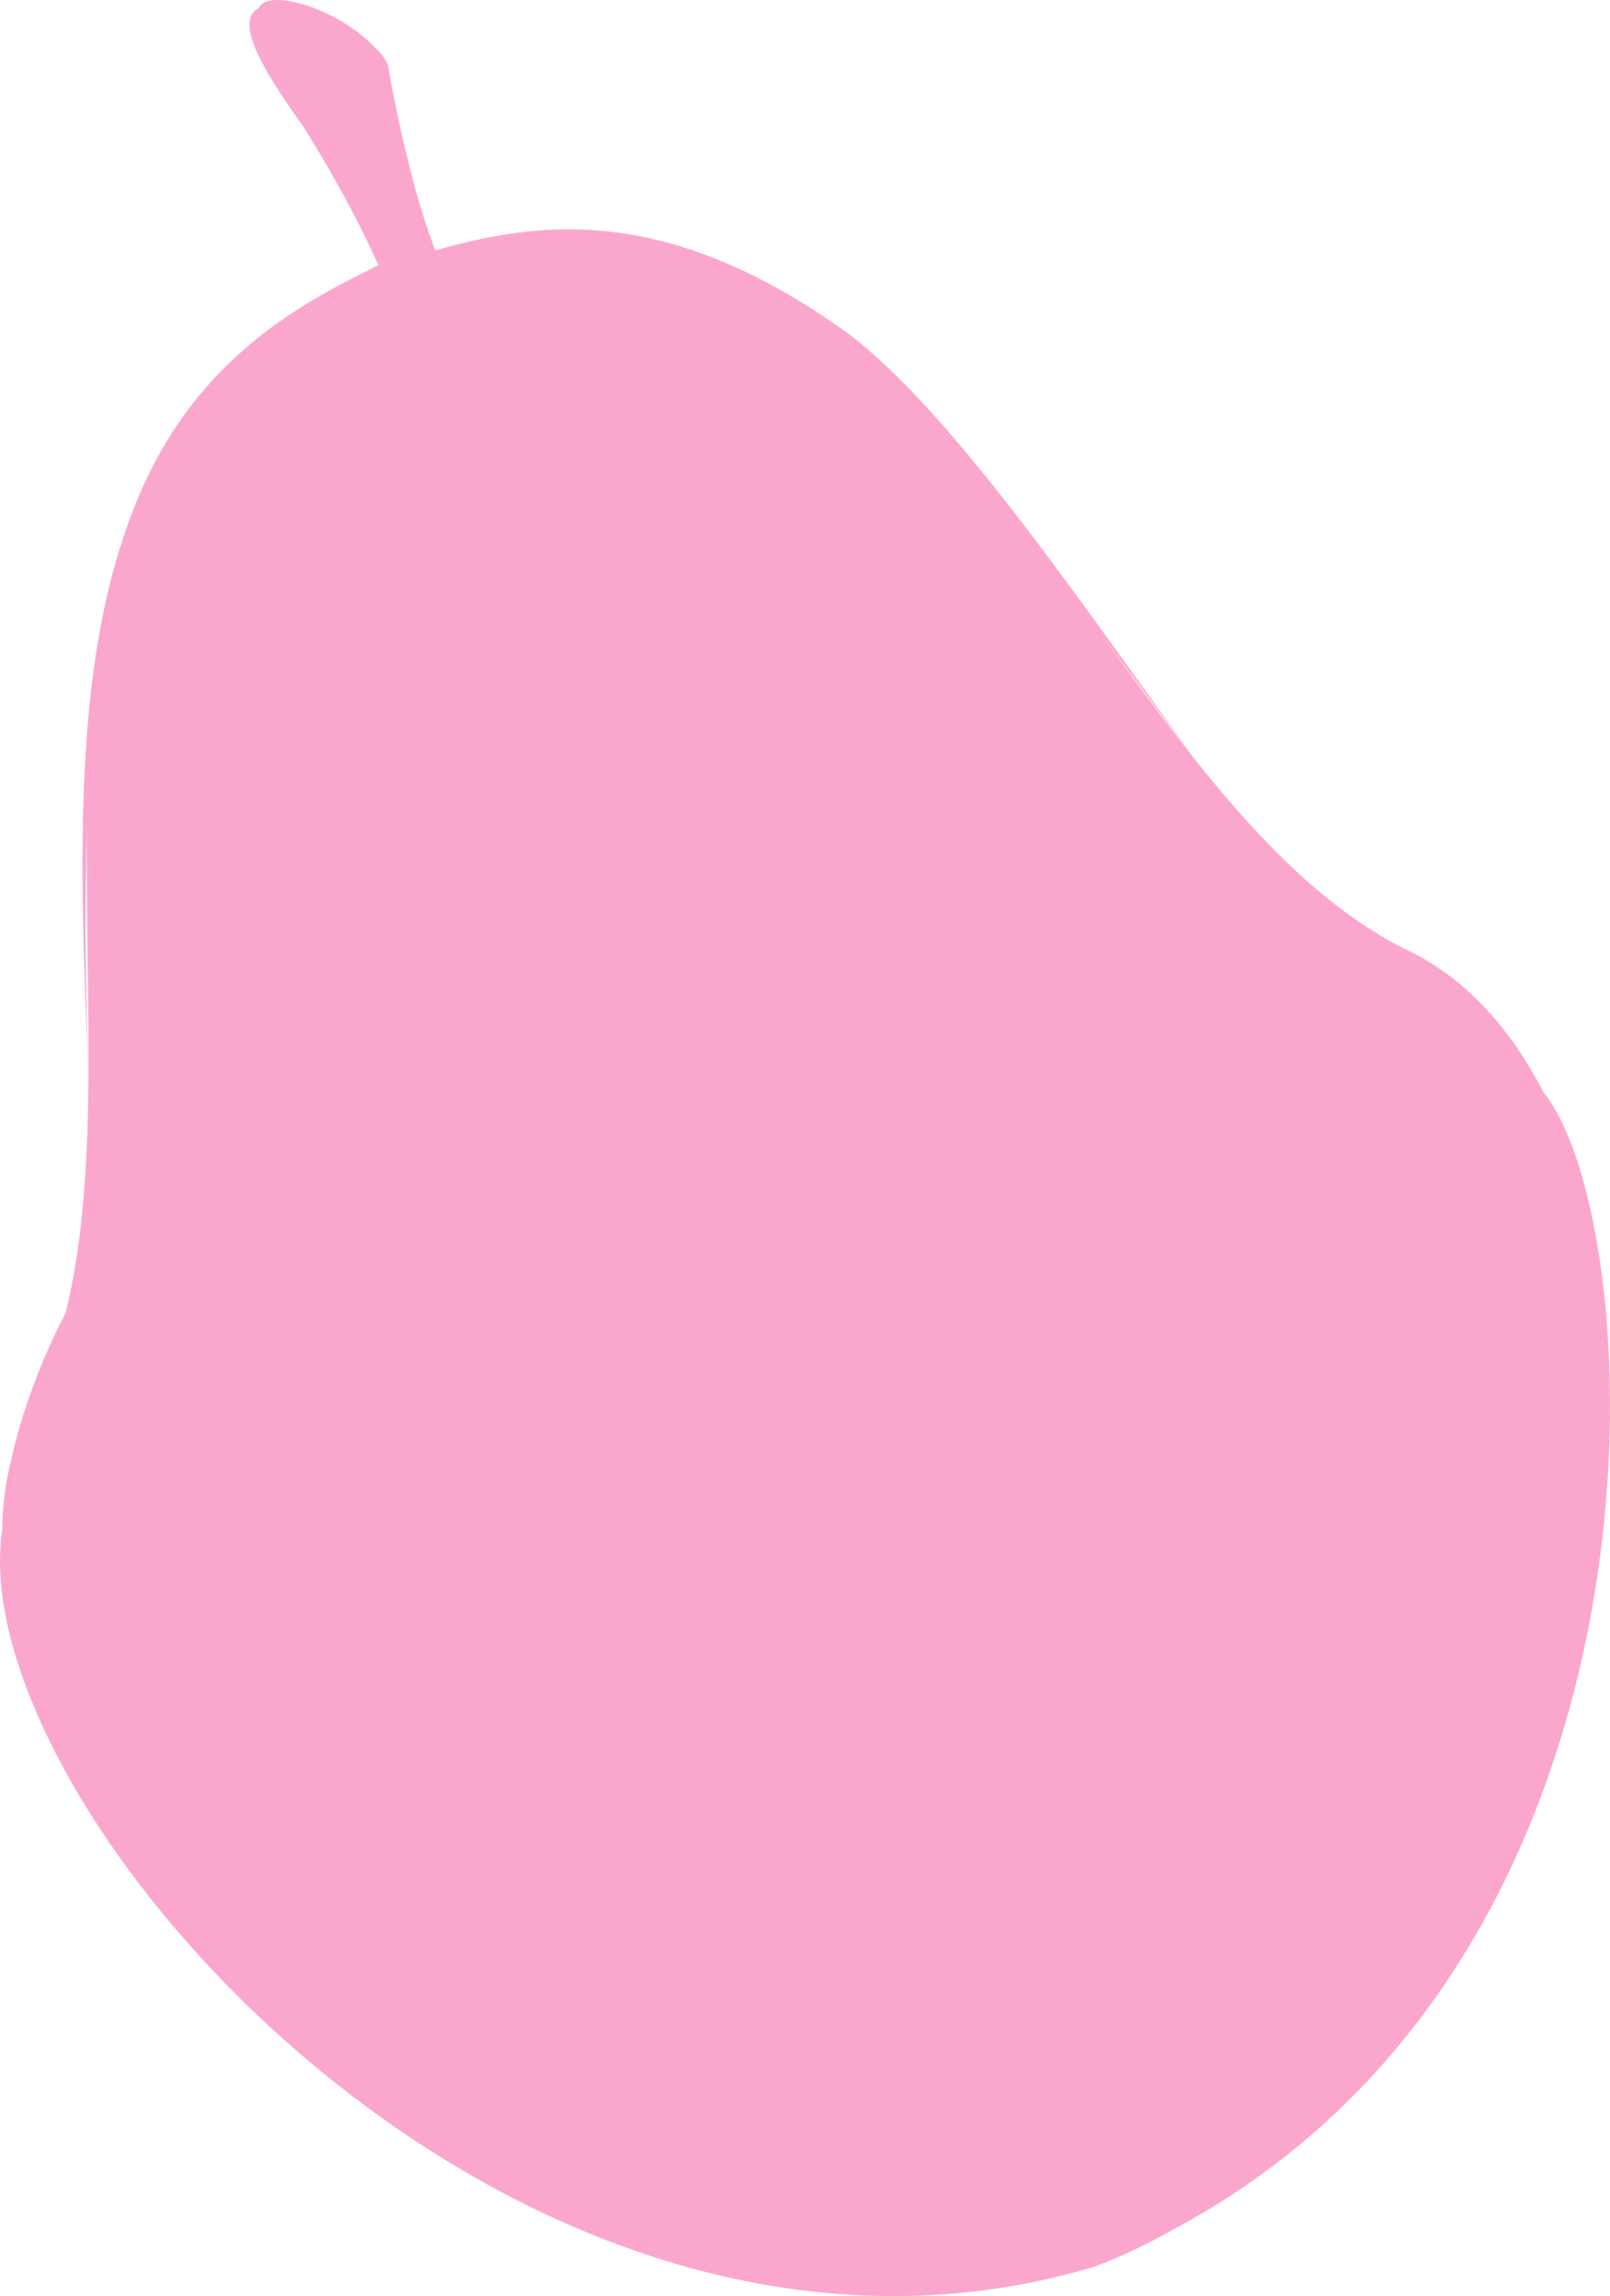 <?xml version="1.0" encoding="UTF-8"?> <svg xmlns="http://www.w3.org/2000/svg" width="3882" height="5536" viewBox="0 0 3882 5536" fill="none"><path d="M2627.9 5468.3C2627.9 5468.3 2704.66 5444.99 2820.77 5379.74C4079.21 4715.99 3977.48 2948.13 3721.9 2634.02C3721.9 2634.35 3722.14 2634.68 3722.29 2635.01C3720.09 2630.87 3717.92 2626.73 3715.78 2622.58C3711.88 2615.2 3708.01 2607.82 3703.77 2600.58C3700.77 2595.06 3697.5 2589.6 3694.29 2584.14C3690.21 2577.03 3685.98 2570.09 3681.72 2563.13C3678.72 2558.06 3675.54 2552.99 3672.29 2548.12C3667.04 2539.87 3661.58 2531.86 3656.12 2523.87C3653.81 2520.6 3651.62 2517.18 3649.34 2513.88C3641.69 2503.14 3633.79 2492.87 3625.81 2482.55C3622.81 2478.74 3619.81 2475.1 3616.81 2471.35C3611.35 2464.57 3605.74 2457.85 3600.09 2451.33C3596.67 2447.46 3593.16 2443.56 3589.74 2439.75C3584.01 2433.42 3578.16 2427.23 3572.25 2421.11C3568.94 2417.75 3565.64 2414.33 3562.37 2411.06C3554.39 2403.2 3546.29 2395.63 3538.13 2388.19C3536.75 2387.02 3535.42 2385.7 3534.04 2384.53C3524.5 2376.03 3514.78 2368.05 3504.82 2360.22C3501.81 2357.73 3498.36 2355.36 3495.15 2352.92C3488.1 2347.58 3480.93 2342.39 3473.64 2337.44C3469.95 2334.89 3466.25 2332.37 3462.5 2329.94C3455.12 2325.07 3447.5 2320.45 3440.12 2315.98C3436.64 2313.88 3433.34 2311.78 3429.85 2309.98C3418.84 2303.73 3407.74 2297.73 3396.39 2292.27C3363 2276.37 3330.8 2258.08 3300.04 2237.56H3299.5C3145.46 2138.7 3008.08 1991.22 2875.5 1823.99C2584.42 1420.24 2290.33 990.704 2045.76 804.598C1625.19 502.016 1322.82 524.945 1049.47 603.937C1033.95 562.911 1019.46 518.403 1005.39 469.963C967.666 334.278 942.368 199.644 936.727 164.68C936.516 163.689 936.186 162.699 936.006 161.678C935.794 157.095 934.228 152.677 931.505 148.983C925.503 136.738 915.33 124.493 902.036 112.519C811.17 18.07 643.541 -29.739 623.825 19.901C590.515 36.768 591.056 81.126 645.432 175.424L645.221 175.214C645.339 175.358 645.45 175.508 645.552 175.664C665.627 210.448 693.145 252.045 728.826 301.415C801.627 416.622 862.875 529.267 912.57 639.352C723.244 733.56 435.43 875.637 299.701 1289.35C176.665 1647.43 192.209 2117.69 213.335 2592.69C205.953 2385.61 203.252 2185.43 210.184 1998.9C204.183 2427.9 245.595 2873.49 143.475 3220.22L158.299 3165.83C158.299 3165.83 67.853 3329.91 26.051 3523.67C12.774 3577.18 5.854 3632.07 5.435 3687.2C5.461 3687.33 5.461 3687.47 5.435 3687.59C-96.145 4360.02 1242.88 5872.87 2627.96 5468.3M2875.59 1823.93C2802.13 1731.22 2730.17 1632.48 2657.64 1532.6C2730.05 1628.91 2803.06 1727.29 2875.59 1823.93Z" fill="#FBA7CD"></path></svg> 